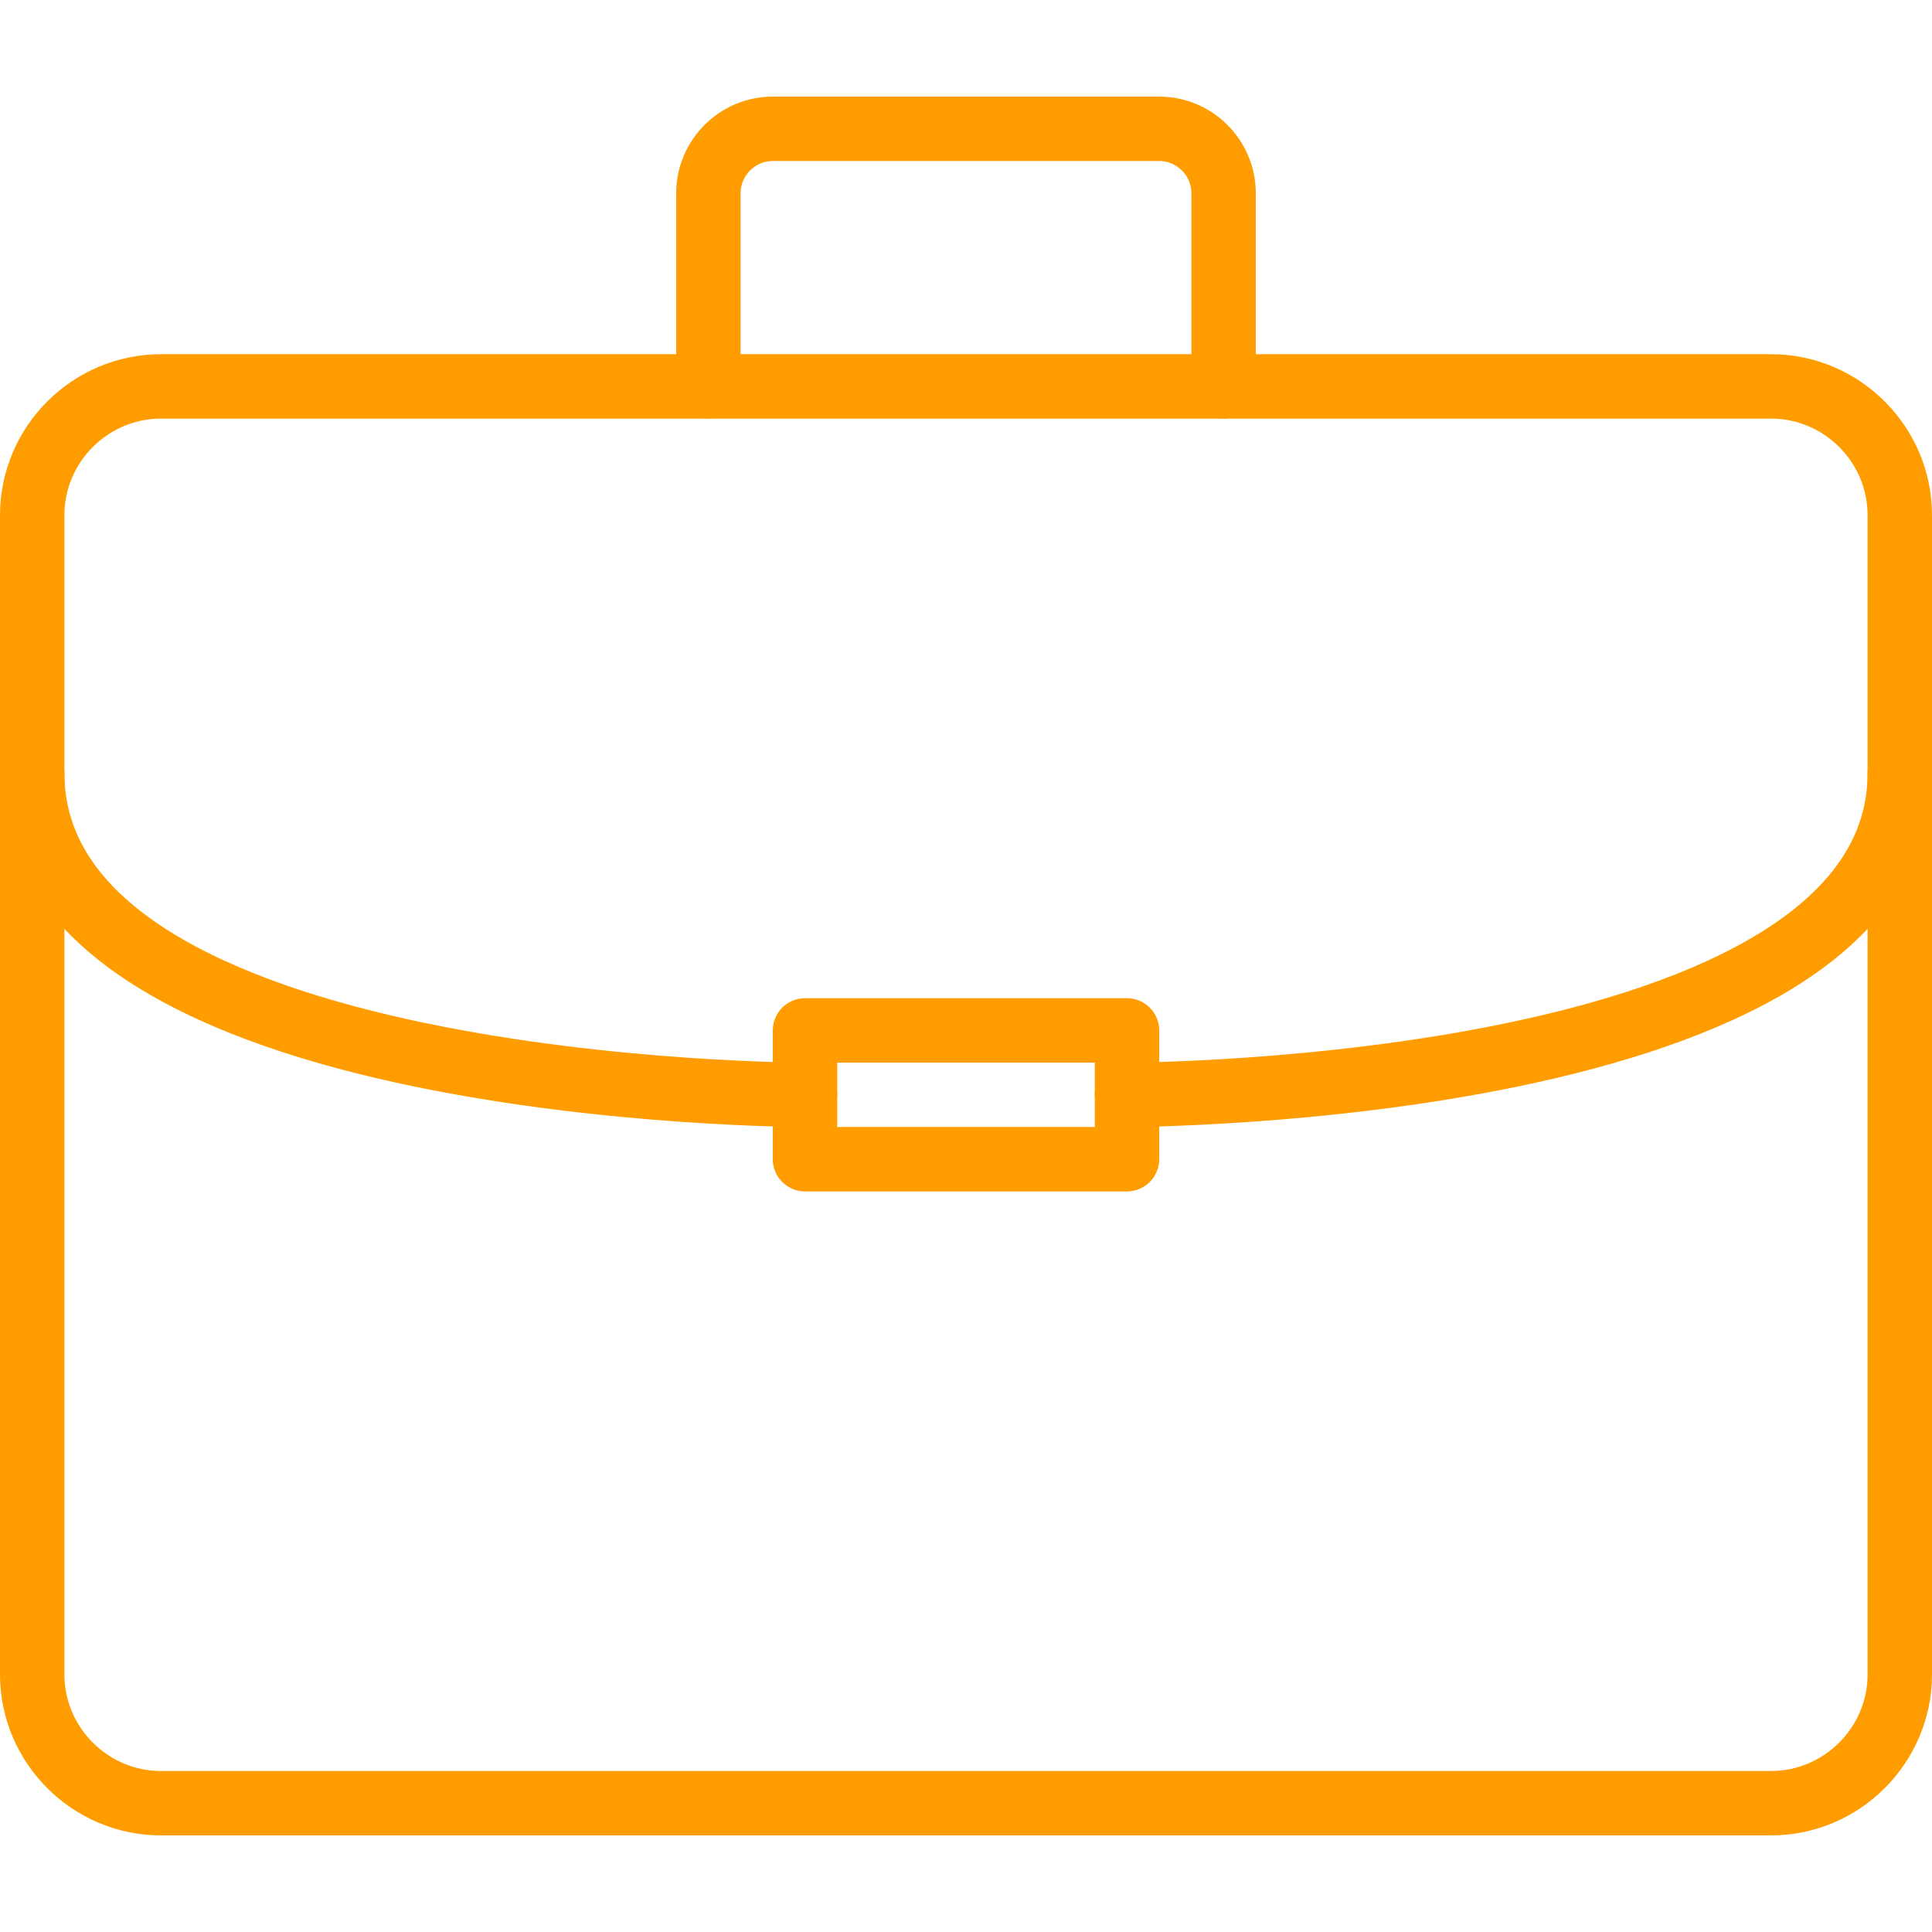 <svg xmlns="http://www.w3.org/2000/svg" alt="Бизнес" class="fl-search-cat-pic svg" fill="none" height="54px" viewBox="0 0 60 54" width="54px"><path d="M55 53H5C2.8 53 1 51.2 1 49V13C1 10.8 2.8 9 5 9H55C57.2 9 59 10.8 59 13V49C59 51.2 57.2 53 55 53Z" stroke="#FF9D00" stroke-linecap="round" stroke-linejoin="round" stroke-miterlimit="10" stroke-width="2"></path><path d="M25 31C25 31 1 31 1 21" stroke="#FF9D00" stroke-linecap="round" stroke-linejoin="round" stroke-miterlimit="10" stroke-width="2"></path><path d="M59 21C59 31 35 31 35 31" stroke="#FF9D00" stroke-linecap="round" stroke-linejoin="round" stroke-miterlimit="10" stroke-width="2"></path><path d="M35 29H25V33H35V29Z" stroke="#FF9D00" stroke-linecap="round" stroke-linejoin="round" stroke-miterlimit="10" stroke-width="2"></path><path d="M22 9V3C22 1.9 22.9 1 24 1H36C37.1 1 38 1.9 38 3V9" stroke="#FF9D00" stroke-linecap="round" stroke-linejoin="round" stroke-miterlimit="10" stroke-width="2"></path></svg>